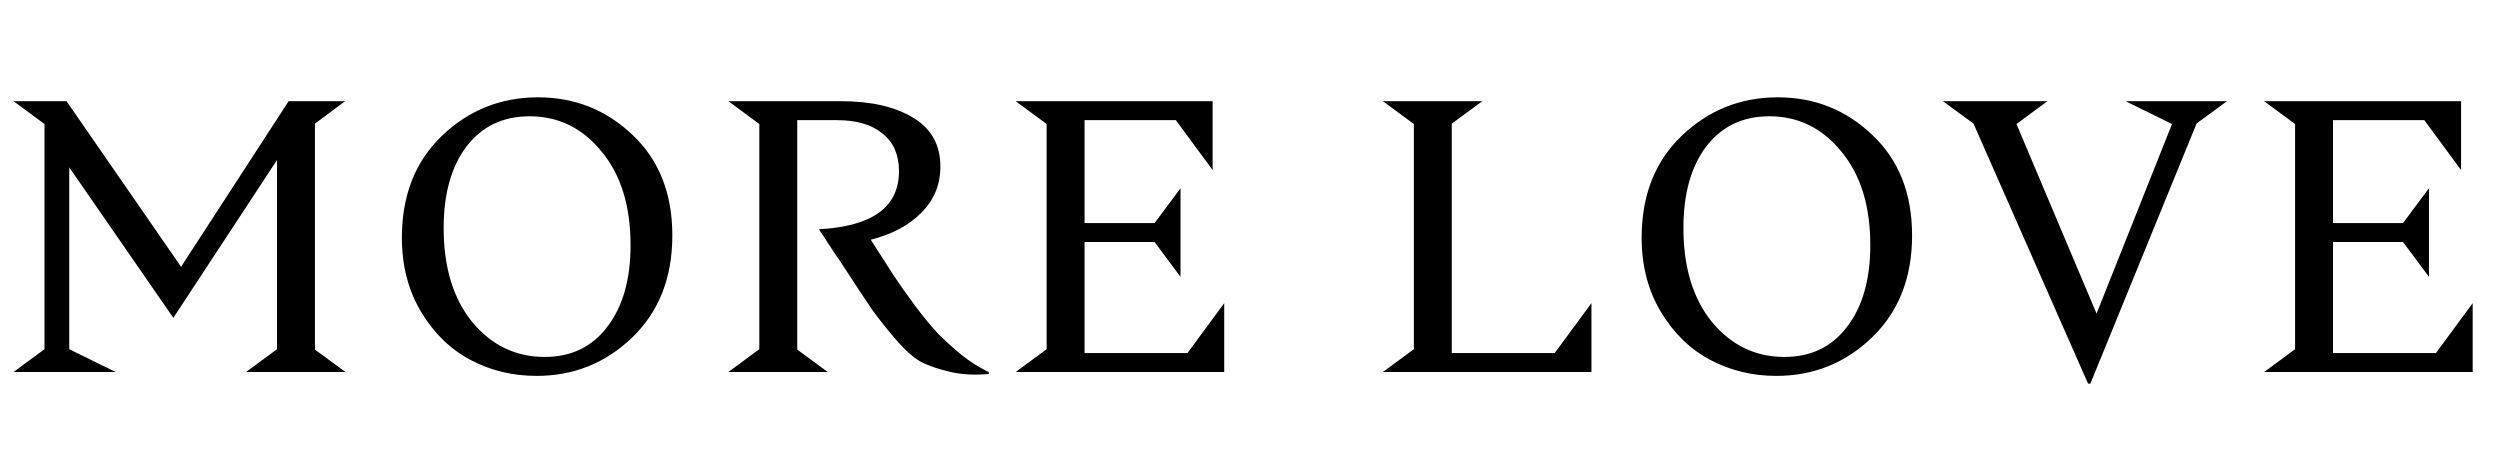 <?xml version="1.0" encoding="UTF-8"?> <svg xmlns="http://www.w3.org/2000/svg" width="168" height="31" viewBox="0 0 168 31" fill="none"> <path d="M21.164 23.492L23.218 25H16.536L18.616 23.466V10.752L11.648 21.36L4.654 11.246V23.466L7.774 25H0.91L2.99 23.466V8.334L0.91 6.8H4.472L12.168 17.928L19.396 6.8H23.192L21.164 8.308V23.492ZM36.158 6.54C38.62 6.54 40.734 7.381 42.502 9.062C44.288 10.743 45.181 12.997 45.181 15.822C45.181 18.665 44.279 20.953 42.477 22.686C40.691 24.402 38.55 25.26 36.054 25.26C34.46 25.26 32.986 24.905 31.634 24.194C30.282 23.483 29.173 22.409 28.306 20.97C27.44 19.531 27.006 17.867 27.006 15.978C27.006 13.135 27.899 10.856 29.684 9.14C31.487 7.407 33.645 6.54 36.158 6.54ZM36.6 23.986C38.386 23.986 39.79 23.31 40.812 21.958C41.852 20.606 42.373 18.777 42.373 16.472C42.373 13.837 41.722 11.74 40.422 10.18C39.14 8.603 37.528 7.814 35.587 7.814C33.801 7.814 32.389 8.49 31.349 9.842C30.326 11.194 29.814 13.023 29.814 15.328C29.814 17.963 30.456 20.069 31.738 21.646C33.038 23.206 34.659 23.986 36.6 23.986ZM58.514 16.108C59.155 17.113 59.667 17.911 60.048 18.5C60.429 19.072 60.906 19.748 61.478 20.528C62.067 21.308 62.587 21.941 63.038 22.426C63.506 22.894 64.035 23.371 64.624 23.856C65.213 24.324 65.82 24.705 66.444 25V25.13C65.508 25.217 64.659 25.173 63.896 25C63.151 24.827 62.518 24.619 61.998 24.376C61.478 24.116 60.871 23.587 60.178 22.79C59.502 21.993 58.973 21.325 58.592 20.788C58.211 20.233 57.569 19.263 56.668 17.876C56.443 17.529 56.261 17.261 56.122 17.07C56.001 16.879 55.836 16.628 55.628 16.316C55.42 15.987 55.221 15.683 55.03 15.406C58.618 15.215 60.412 13.915 60.412 11.506C60.412 10.414 60.048 9.573 59.32 8.984C58.592 8.377 57.569 8.074 56.252 8.074H53.574V23.492L55.628 25H48.946L51.026 23.466V8.334L48.946 6.8H56.512C58.54 6.8 60.161 7.173 61.374 7.918C62.587 8.646 63.194 9.738 63.194 11.194C63.194 12.407 62.769 13.439 61.92 14.288C61.088 15.137 59.953 15.744 58.514 16.108ZM79.798 23.726L82.268 20.372V25H68.254L70.334 23.466V8.334L68.254 6.8H81.488V11.428L79.018 8.074H72.882V14.99H77.588L79.33 12.65V18.604L77.588 16.264H72.882V23.726H79.798ZM104.475 23.726L106.945 20.372V25H92.931L95.011 23.466V8.334L92.931 6.8H99.613L97.559 8.308V23.726H104.475ZM119.47 6.54C121.932 6.54 124.046 7.381 125.814 9.062C127.6 10.743 128.492 12.997 128.492 15.822C128.492 18.665 127.591 20.953 125.788 22.686C124.003 24.402 121.862 25.26 119.366 25.26C117.772 25.26 116.298 24.905 114.946 24.194C113.594 23.483 112.485 22.409 111.618 20.97C110.752 19.531 110.318 17.867 110.318 15.978C110.318 13.135 111.211 10.856 112.996 9.14C114.799 7.407 116.957 6.54 119.47 6.54ZM119.912 23.986C121.698 23.986 123.102 23.31 124.124 21.958C125.164 20.606 125.684 18.777 125.684 16.472C125.684 13.837 125.034 11.74 123.734 10.18C122.452 8.603 120.84 7.814 118.898 7.814C117.113 7.814 115.7 8.49 114.66 9.842C113.638 11.194 113.126 13.023 113.126 15.328C113.126 17.963 113.768 20.069 115.05 21.646C116.35 23.206 117.971 23.986 119.912 23.986ZM149.651 6.8L147.597 8.308V8.334L140.473 25.78H140.317L132.621 8.308L130.567 6.8H137.587L135.507 8.334L140.889 21.074L145.959 8.334L142.839 6.8H149.651ZM163.694 23.726L166.164 20.372V25H152.15L154.23 23.466V8.334L152.15 6.8H165.384V11.428L162.914 8.074H156.778V14.99H161.484L163.226 12.65V18.604L161.484 16.264H156.778V23.726H163.694Z" fill="black"></path> </svg> 
